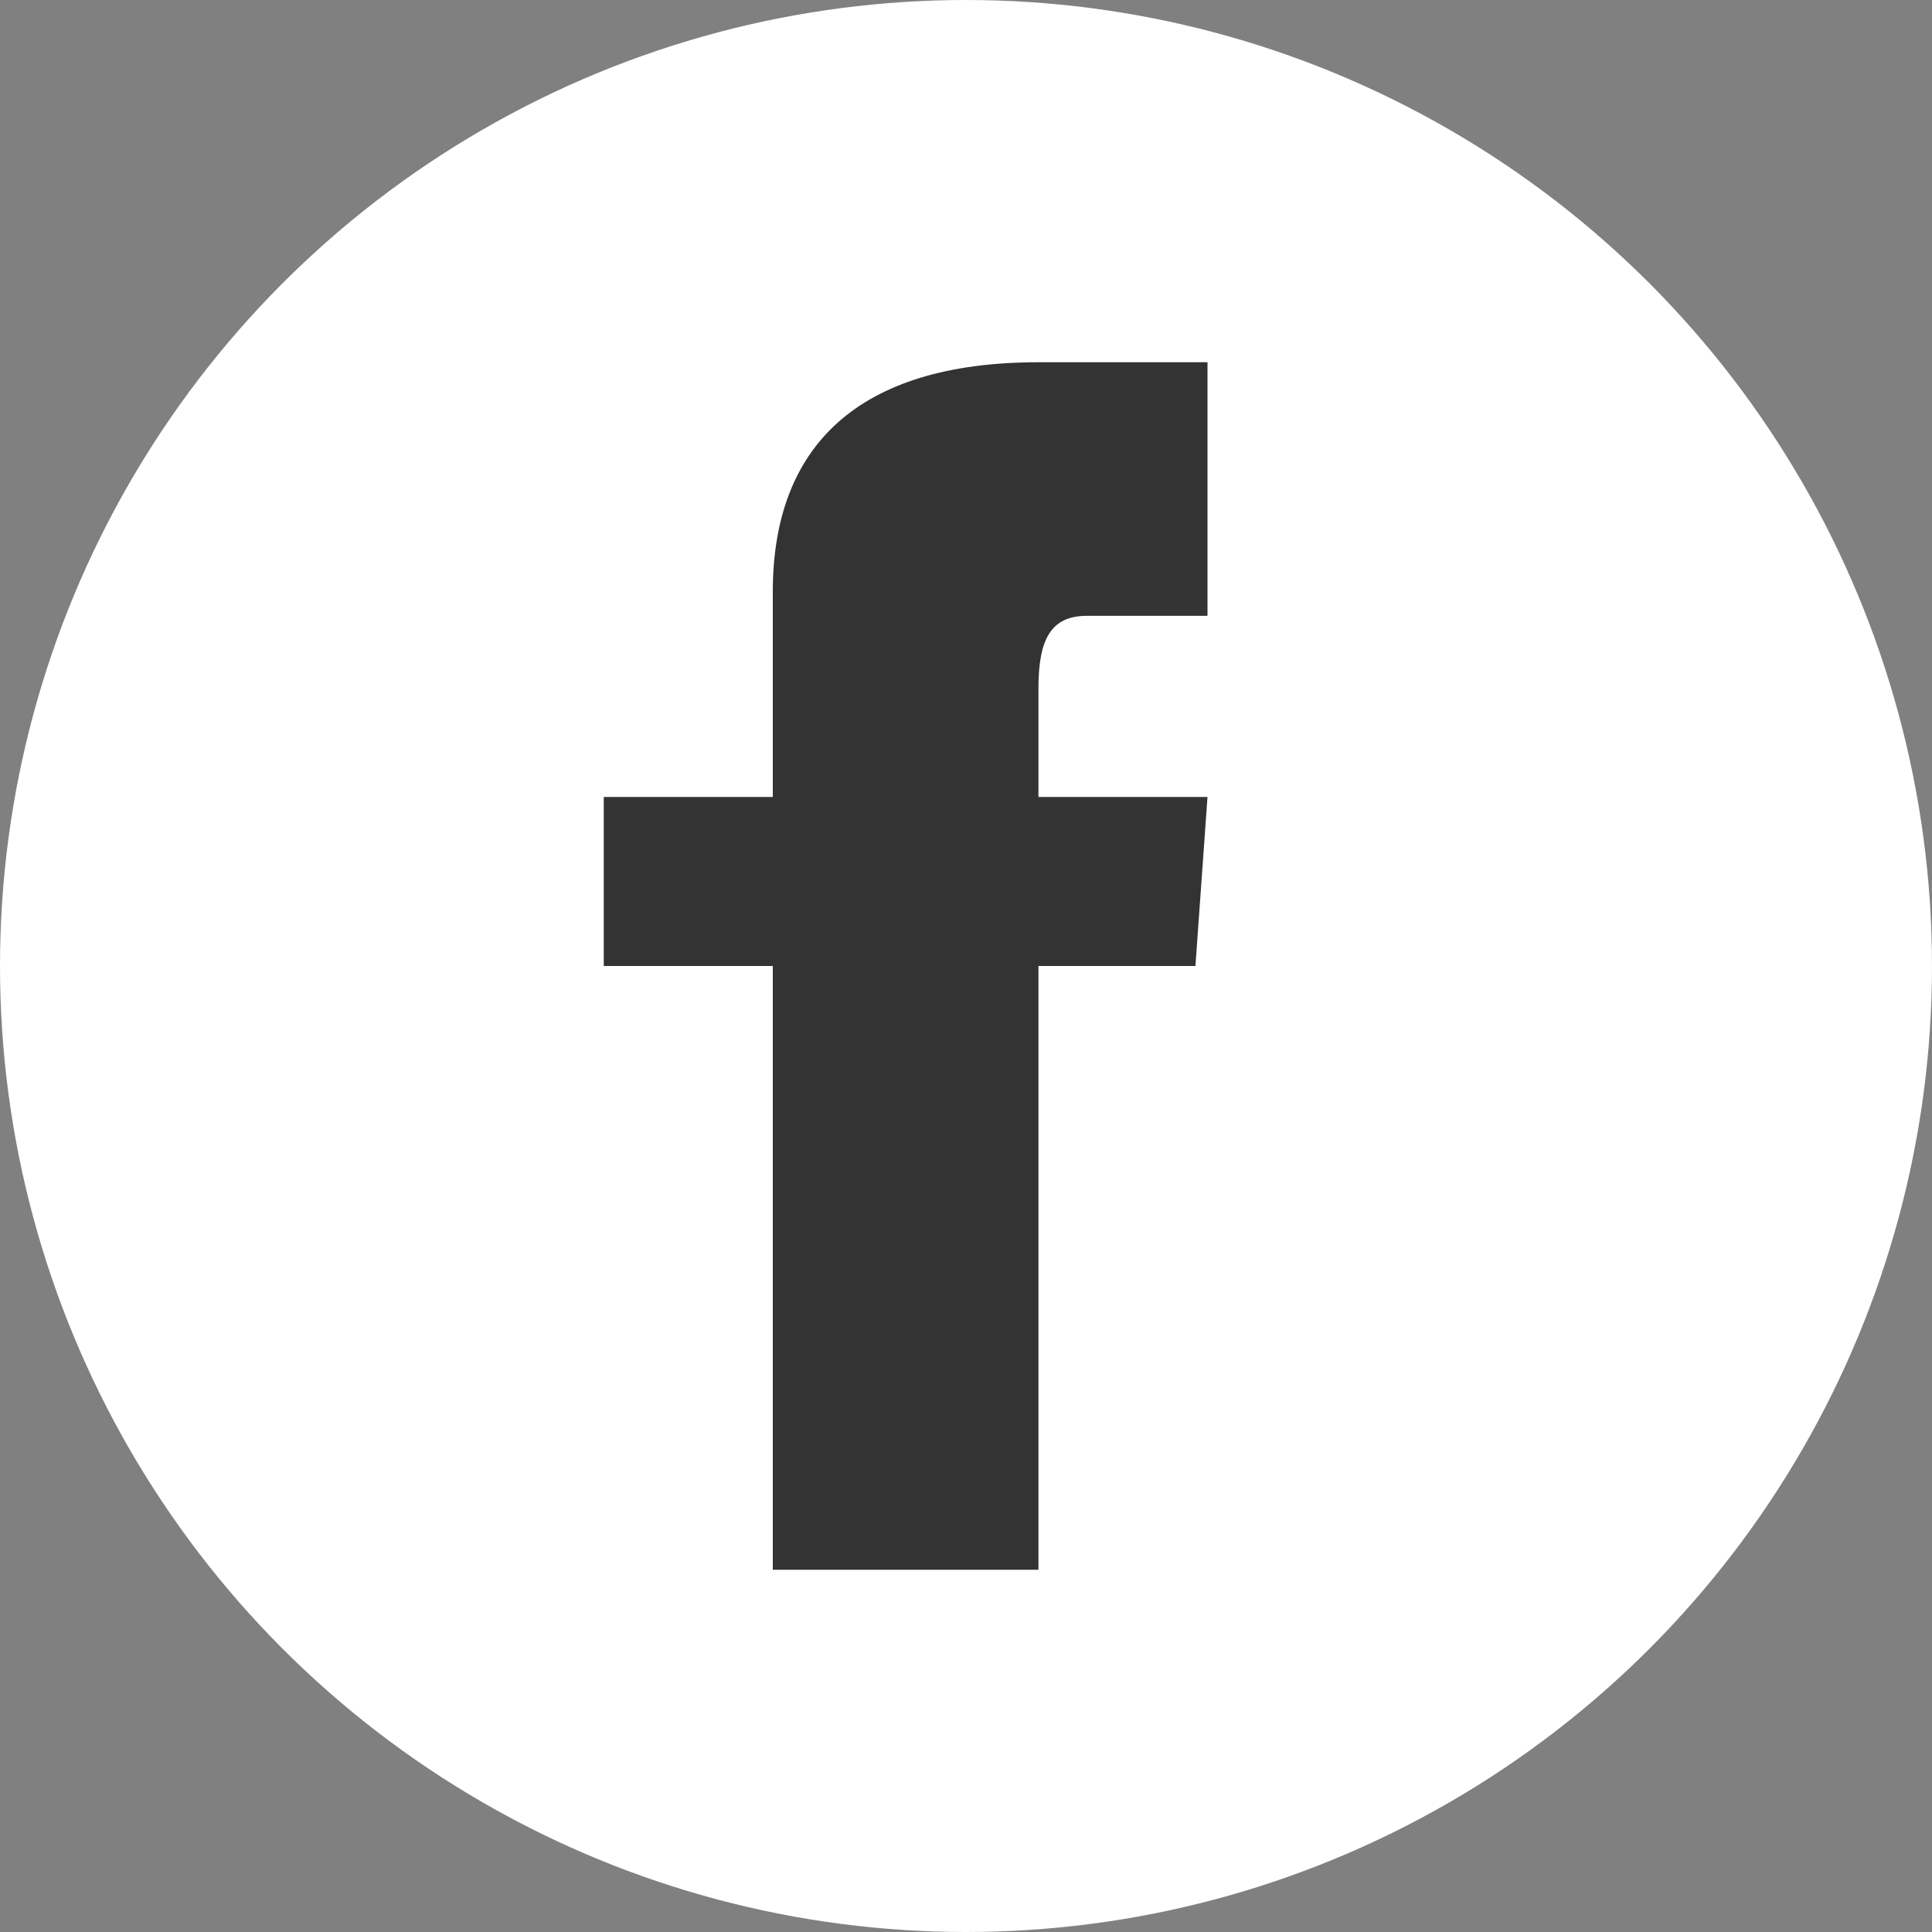 <svg width="16" height="16" fill="none" xmlns="http://www.w3.org/2000/svg"><rect width="100%" height="100%" fill="#808080" stroke="none"/><g clip-path="url(#a)"><circle cx="8" cy="8" r="8" fill="#fff"/><path d="M10 5.1H9c-.3 0-.4.2-.4.6v.9H10L9.9 8H8.6v5H6.4V8H5V6.6h1.4V4.9c0-1.2.7-1.9 2.2-1.9H10v2.1Z" fill="#333"/></g><defs><clipPath id="a"><path fill="#fff" d="M0 0h16v16H0z"/></clipPath></defs></svg>